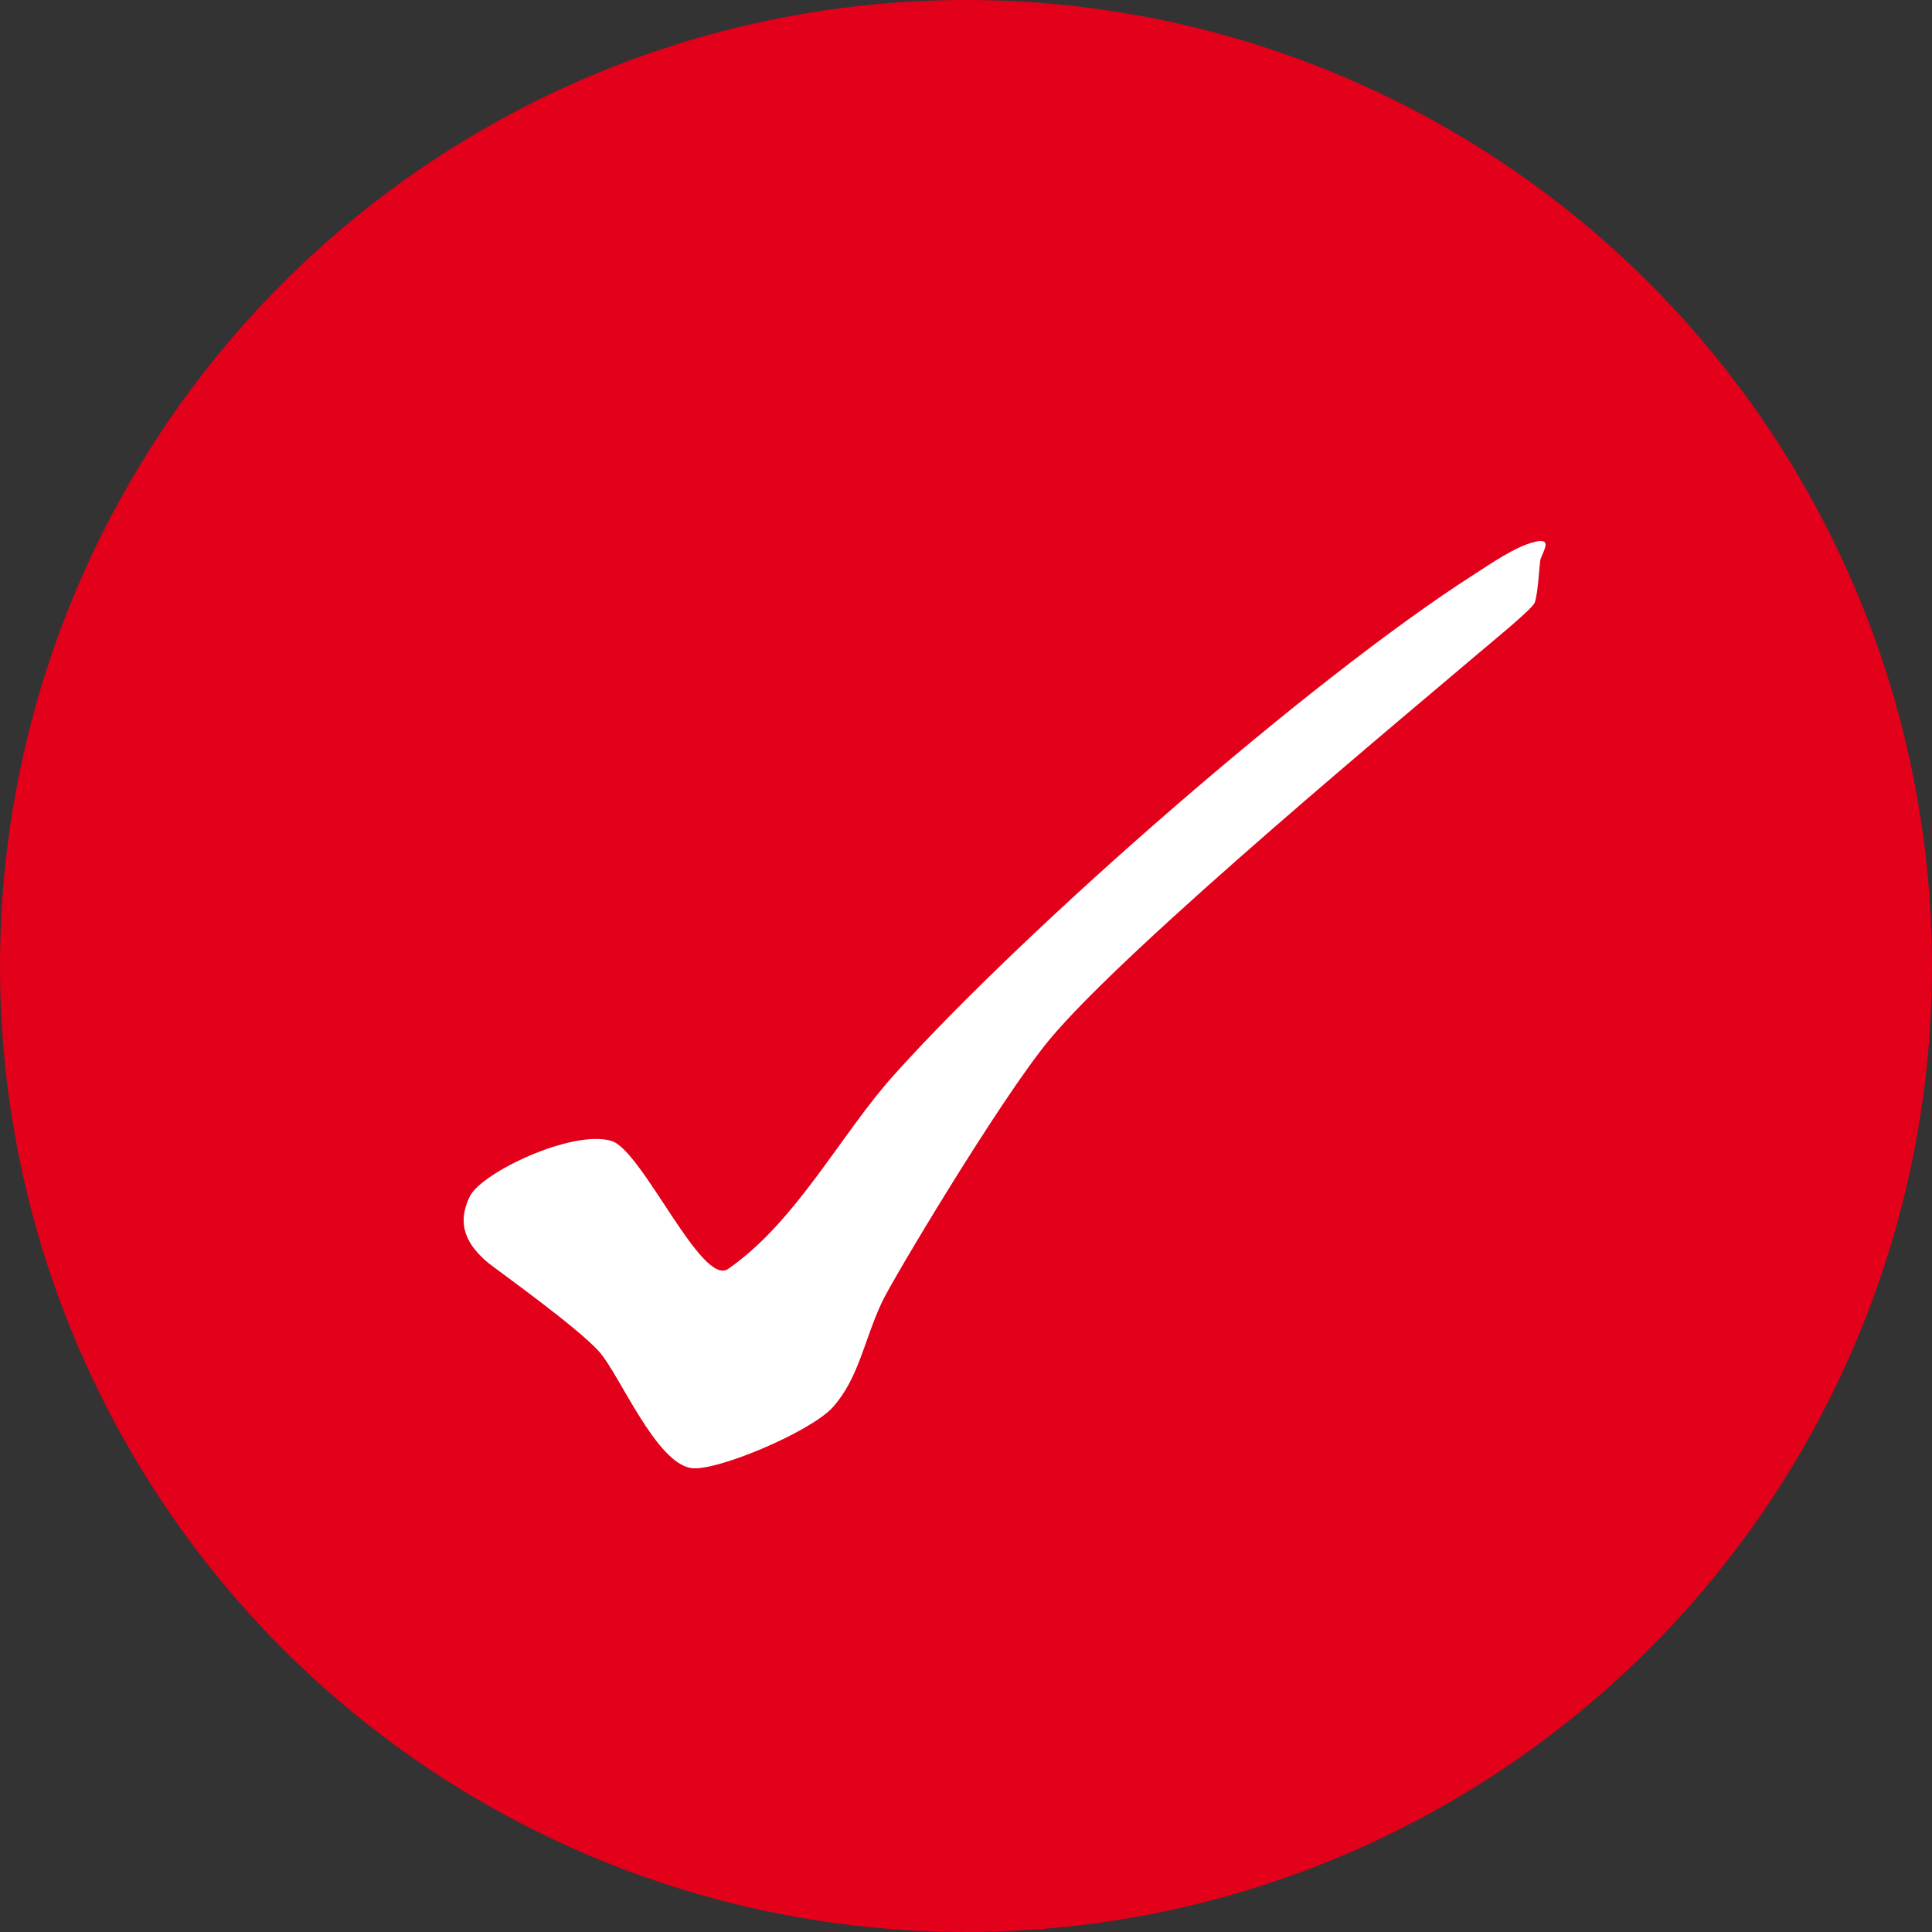 <svg width="25" height="25" viewBox="0 0 25 25" fill="none" xmlns="http://www.w3.org/2000/svg">
    <rect x="0" y="0" width="25" height="25" fill="#333333" stroke="none"/>
    <circle cx="12.5" cy="12.5" r="12.5" fill="#E2001A"/>
    <path d="M19.857 7.012C20.09 6.954 19.977 7.118 19.937 7.228C19.918 7.278 19.906 7.682 19.857 7.802C19.823 7.885 19.252 8.351 19.139 8.447C18.412 9.07 14.567 12.25 13.566 13.47C12.927 14.249 11.546 16.564 11.415 16.844C11.179 17.345 11.116 17.828 10.778 18.208C10.495 18.526 9.267 19.044 8.946 18.997C8.486 18.931 8.019 17.79 7.753 17.49C7.468 17.171 6.422 16.427 6.318 16.342C6.062 16.128 5.891 15.862 6.081 15.479C6.234 15.171 7.407 14.613 7.911 14.763C8.311 14.882 9.079 16.658 9.422 16.42C10.312 15.801 10.875 14.679 11.574 13.903C13.29 11.996 16.948 8.797 19.059 7.443C19.294 7.293 19.605 7.073 19.857 7.013" fill="white"/>
</svg>